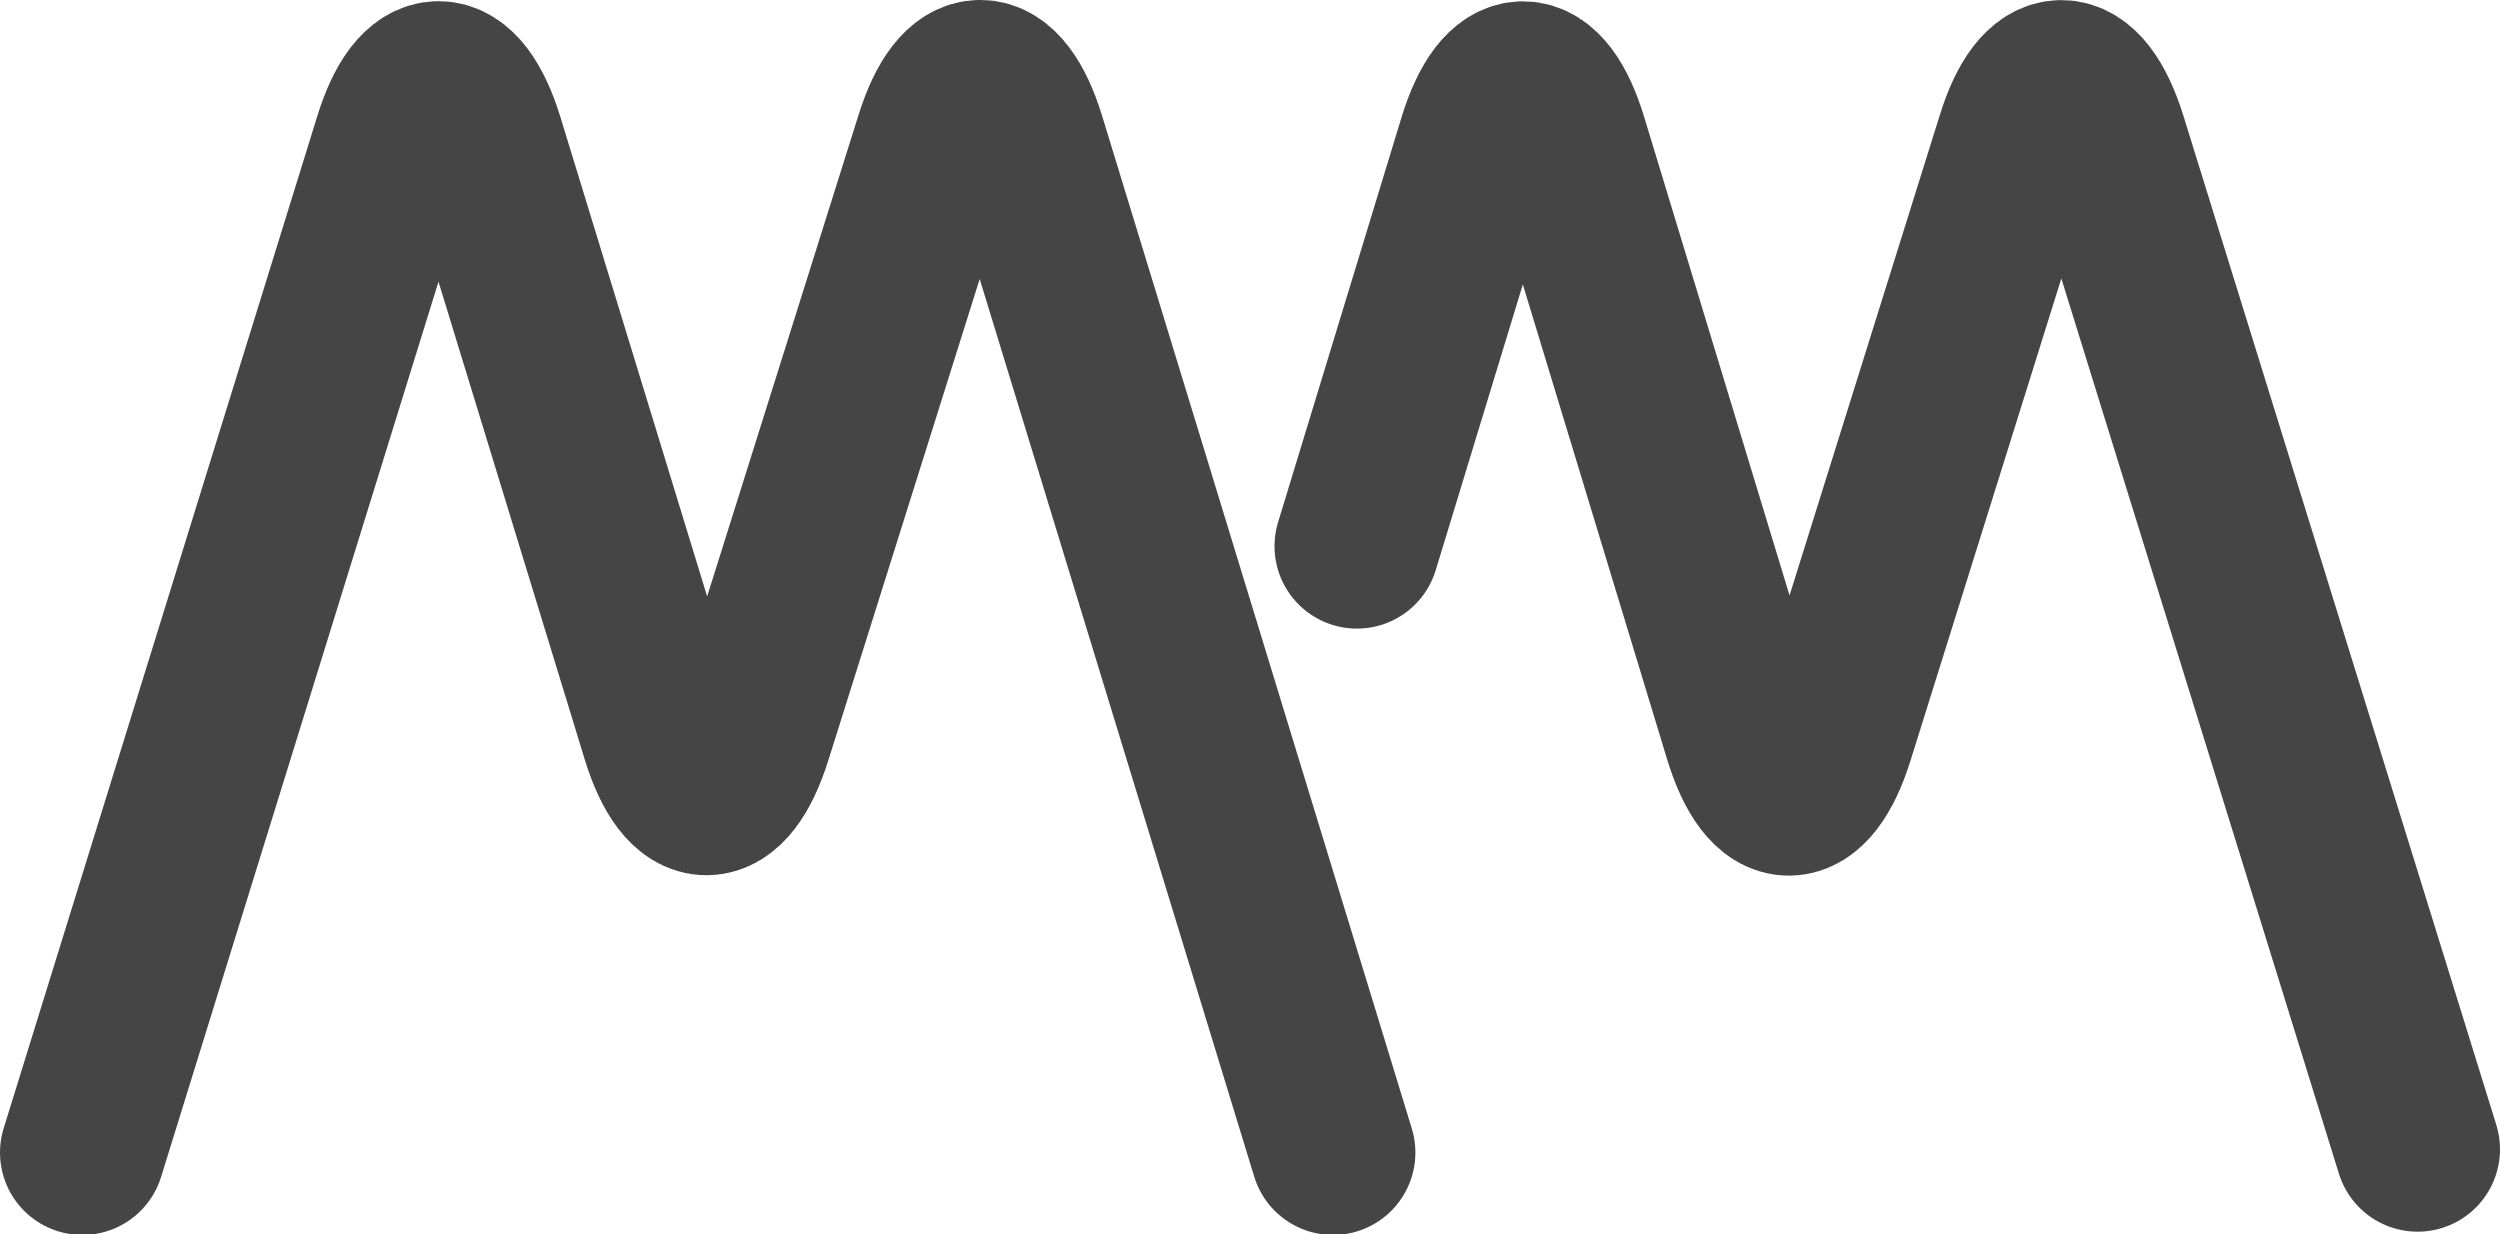 <svg id="Ebene_1" data-name="Ebene 1" xmlns="http://www.w3.org/2000/svg" viewBox="0 0 60.69 29.96"><defs><style>.cls-1{fill:none;stroke:#464545;stroke-linecap:round;stroke-miterlimit:10;stroke-width:4px;}</style></defs><title>Logo_Header1</title><g id="Ebene_1-2" data-name="Ebene 1-2"><path class="cls-1" d="M366.36,28,358.84,3.41c-.57-1.85-1.51-1.86-2.09,0L352.2,17.88c-.58,1.85-1.52,1.85-2.09,0L345.69,3.44c-.57-1.85-1.51-1.86-2.08,0L336,28" transform="translate(-334 -0.02)"/><path class="cls-1" d="M365.06,15.66" transform="translate(-334 -0.02)"/><path class="cls-1" d="M392.69,27.92,385.09,3.41c-.58-1.85-1.52-1.85-2.09,0l-4.53,14.48c-.58,1.85-1.51,1.85-2.08,0L372,3.44c-.56-1.85-1.49-1.85-2.06,0l-3,9.84" transform="translate(-334 -0.02)"/></g></svg>